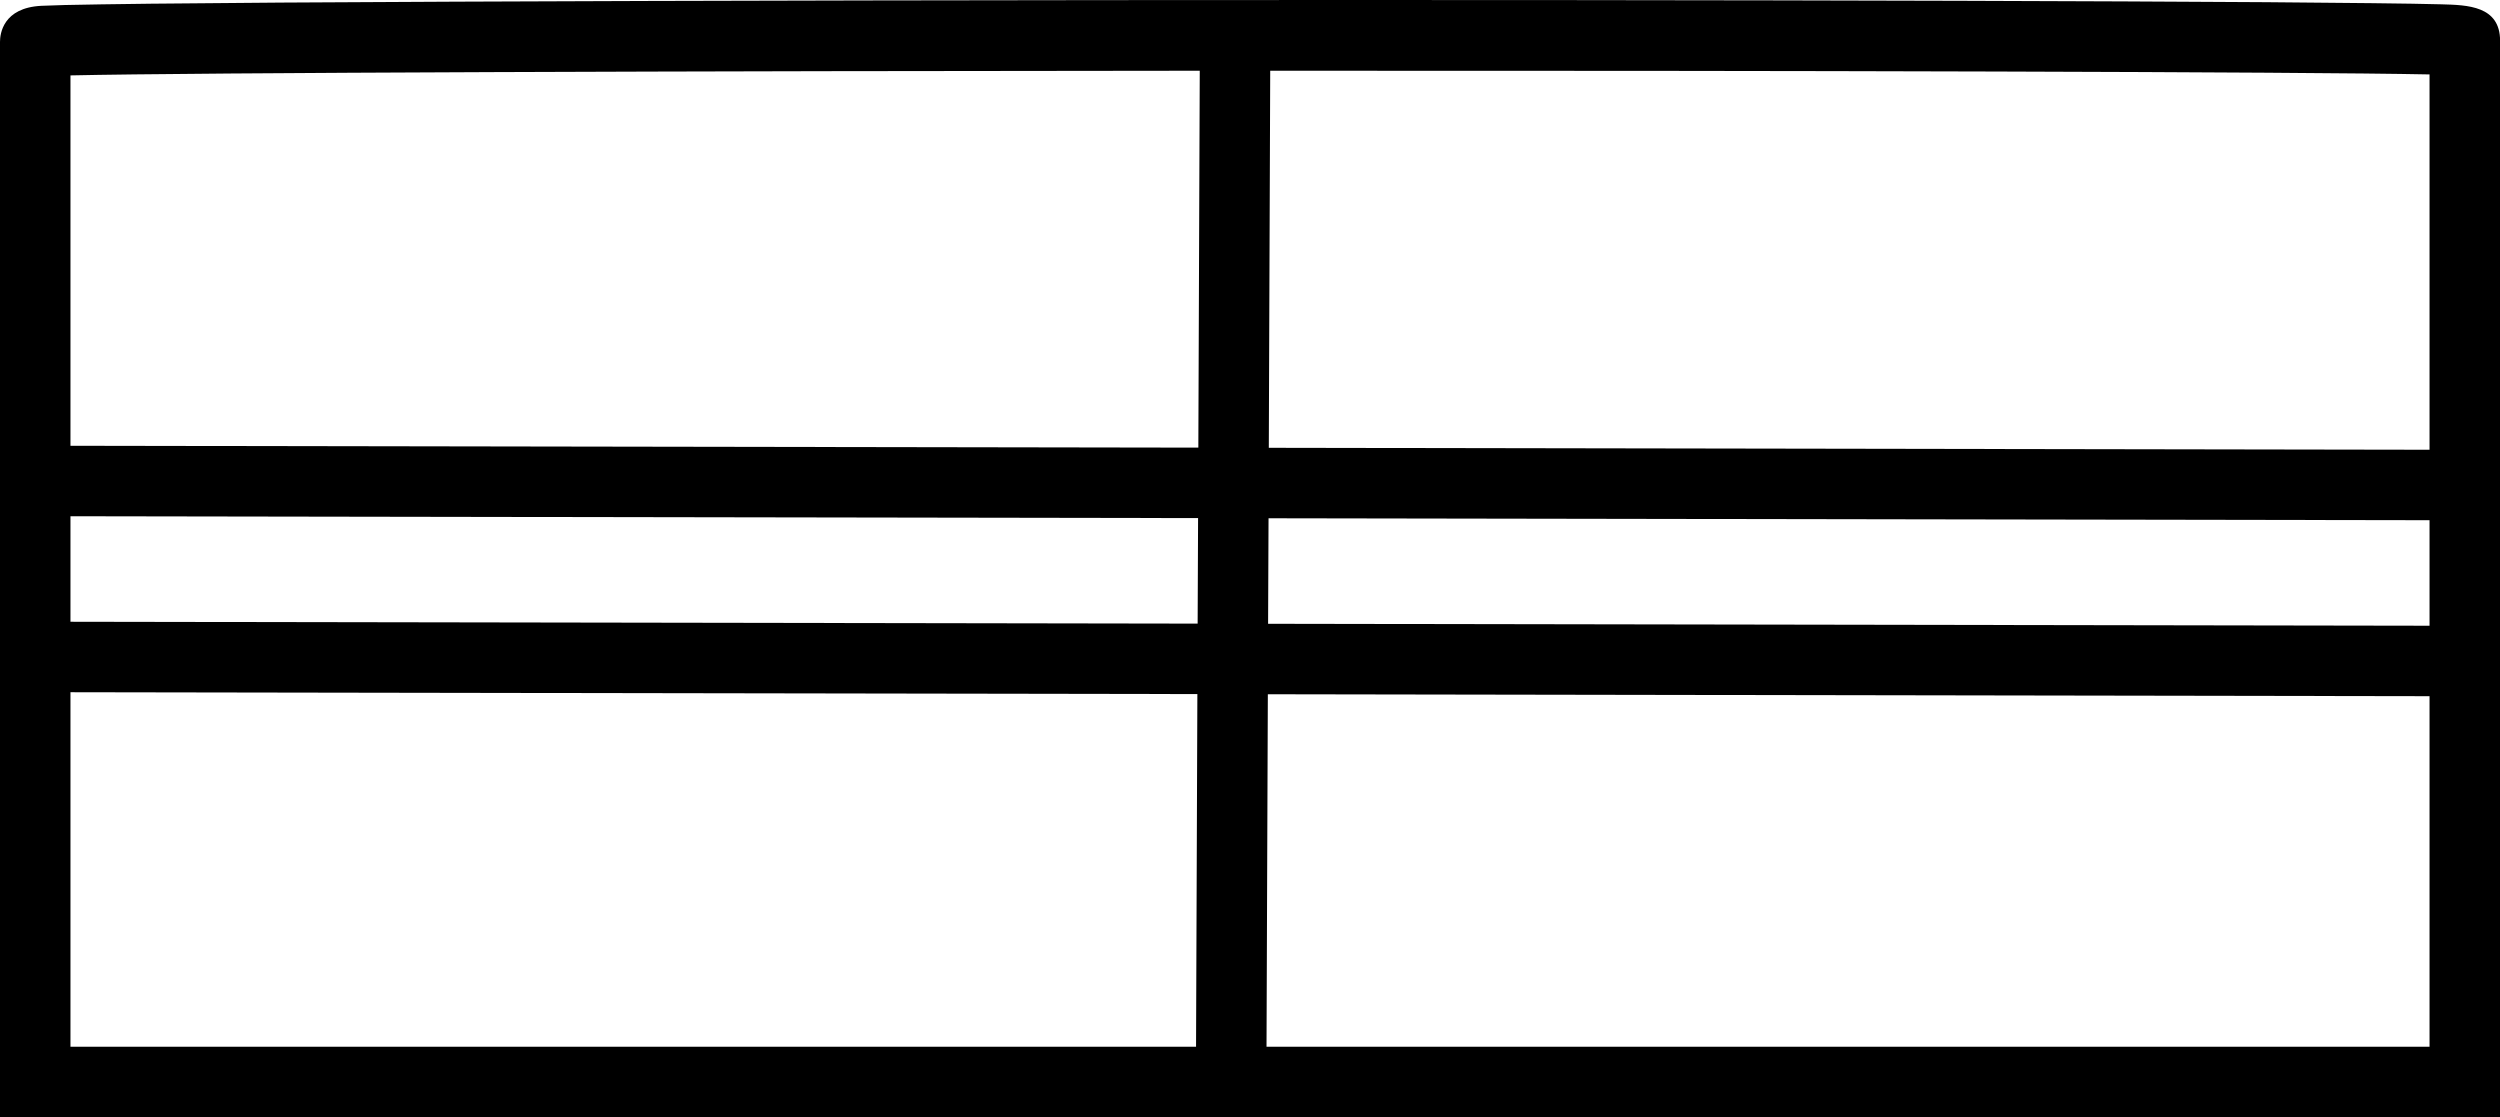 <?xml version="1.0" encoding="UTF-8"?>
<svg id="Calque_1" xmlns="http://www.w3.org/2000/svg" viewBox="0 0 283.83 126.84">
  <path d="M283.83,126.84H0V4.75C0,3.84.34.88,4.69.66c.61-.03,1.5-.06,2.67-.09,2.26-.05,5.57-.1,9.78-.15,8.07-.09,19.67-.17,34.47-.23,27.23-.12,64.46-.19,102.14-.19,33.82,0,64.84.06,87.36.16,12.16.05,21.64.12,28.19.2,3.4.04,6.07.08,7.88.13,2.97.08,6.66.17,6.66,4.15v122.21ZM143.79,118.84h132.04v-39.8l-131.89-.22-.15,40.02ZM8,118.84h127.79l.15-40.04-127.94-.21v40.25ZM143.97,70.82l131.86.22v-11.98l-131.81-.22-.05,11.98ZM8,70.59l127.97.21.05-11.98-128.02-.21v11.98ZM144.05,50.84l131.78.22V8.45c-14.75-.3-72.91-.44-131.62-.42l-.16,42.81ZM8,50.61l128.05.21.16-42.79c-57.57.03-113.79.21-128.21.53v42.05Z"/>
</svg>